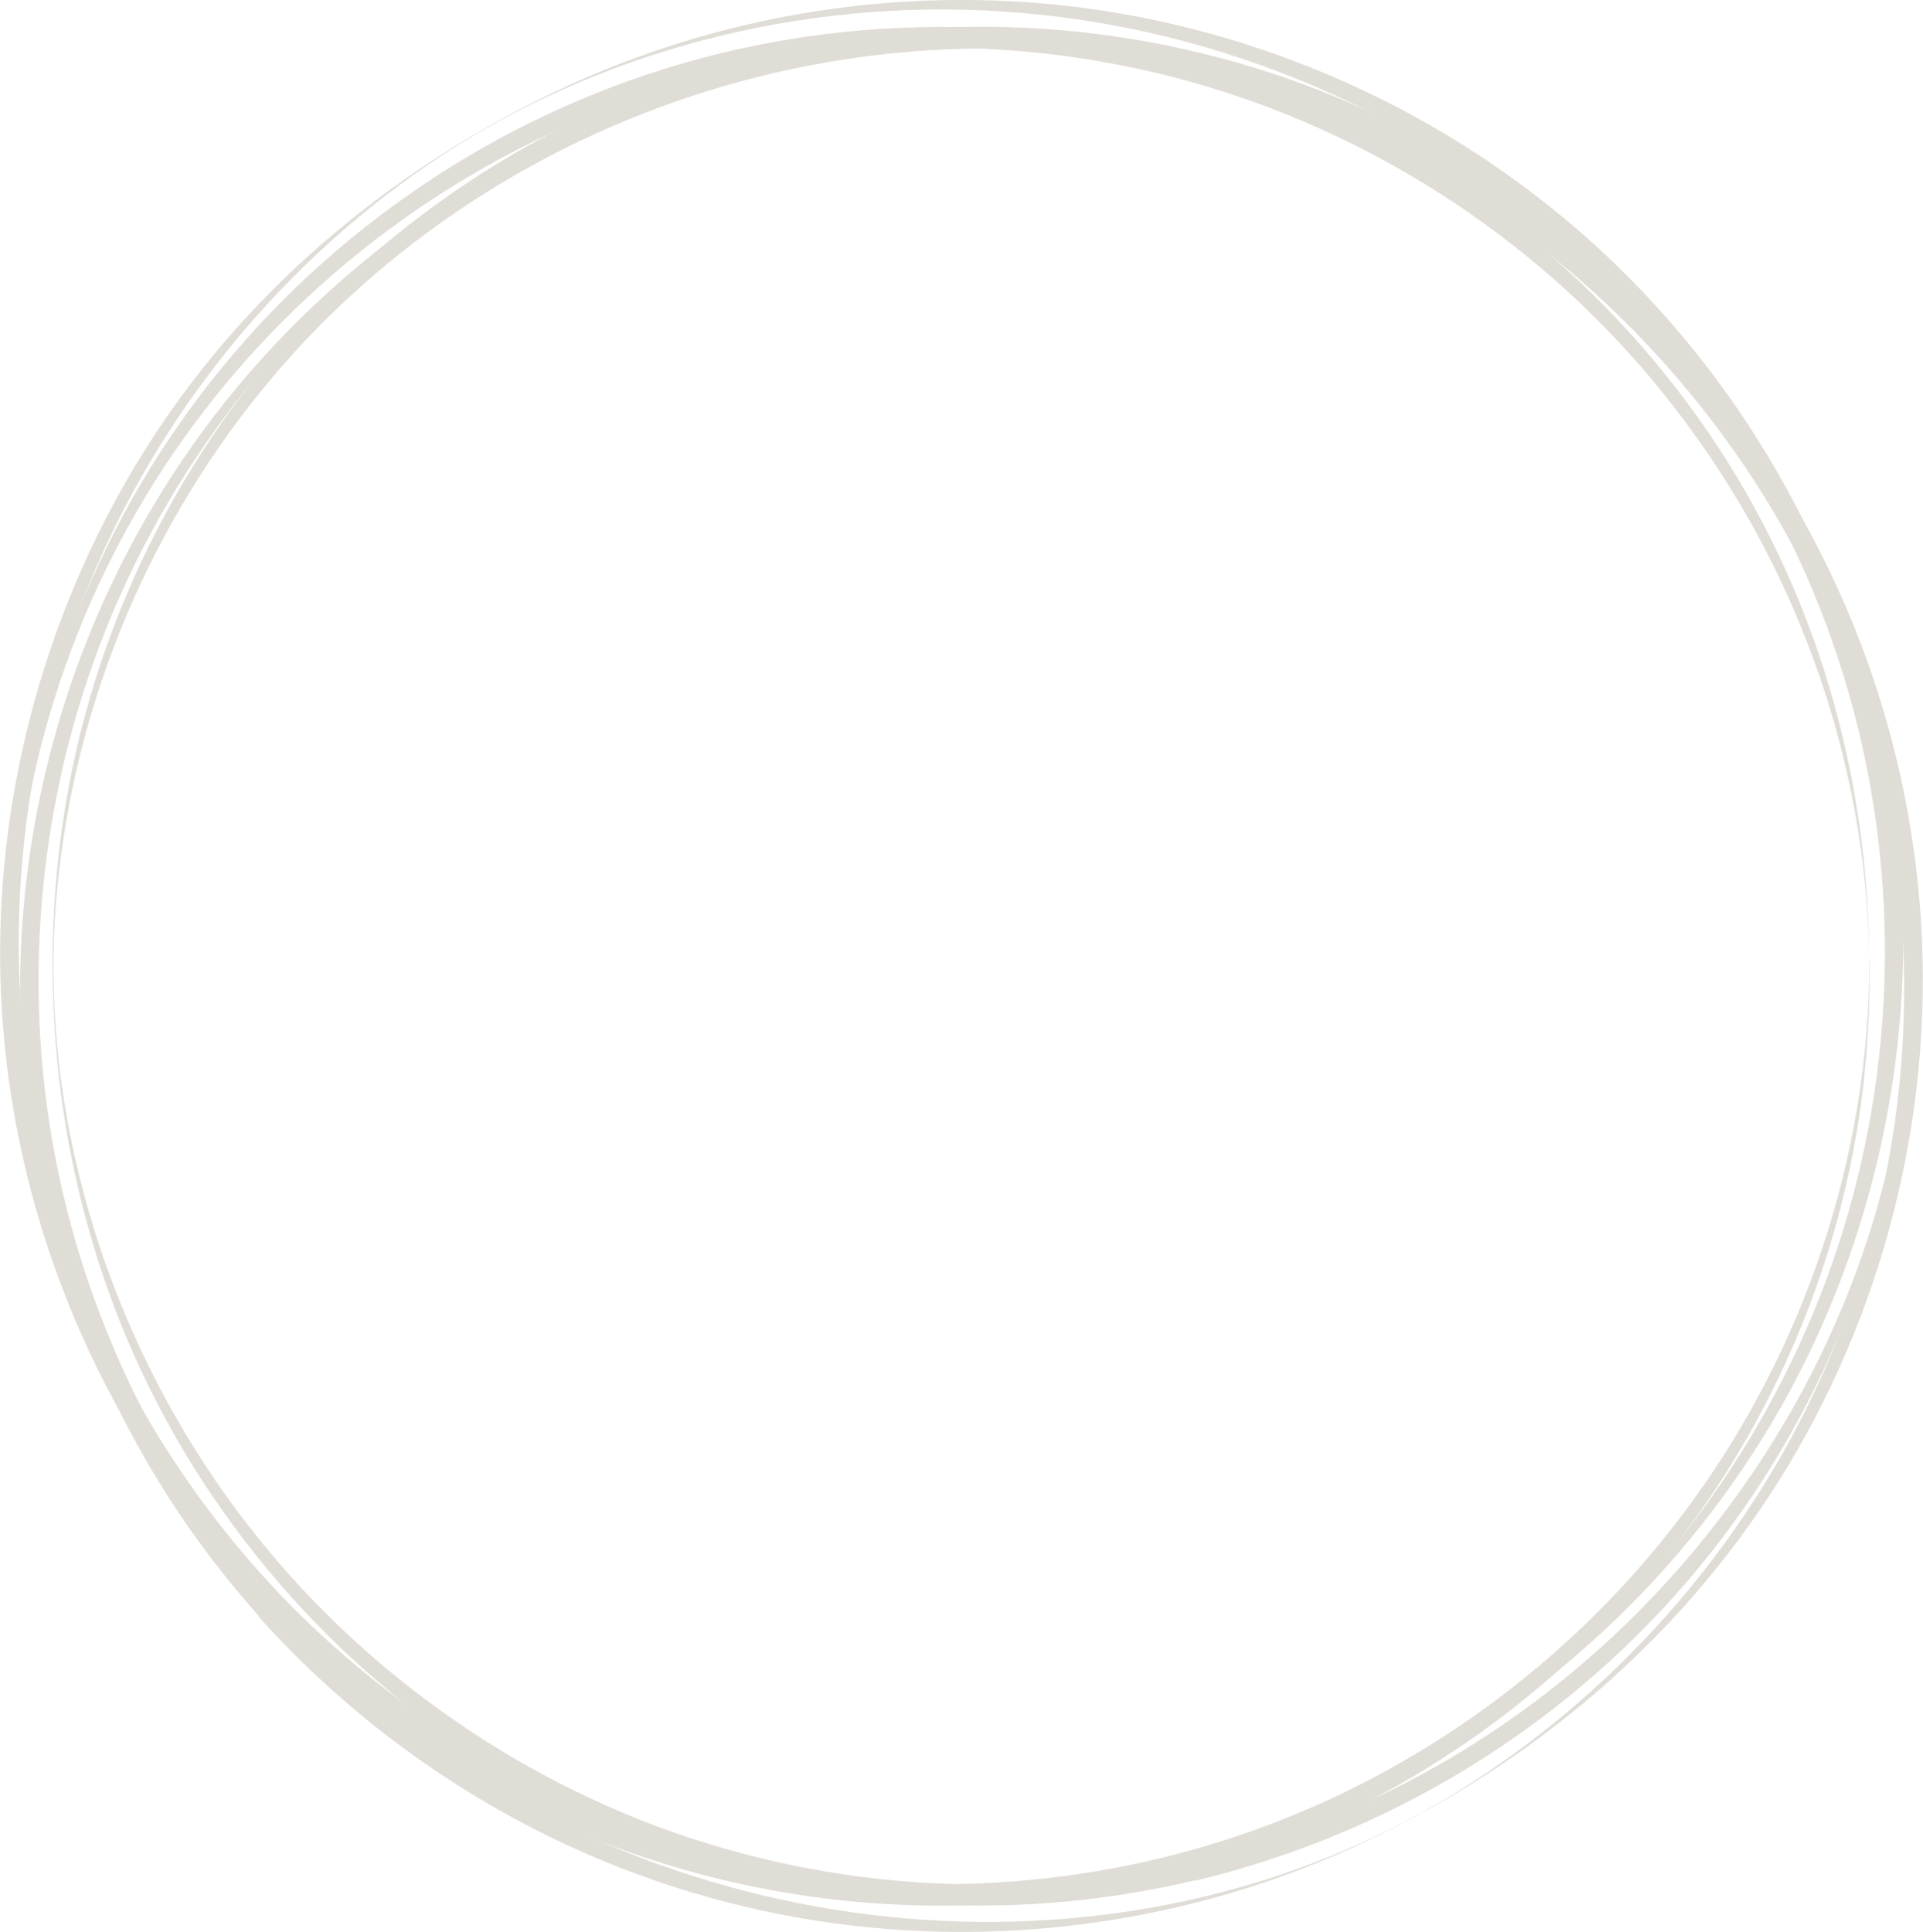 <?xml version="1.0" encoding="utf-8" standalone="no"?><svg xmlns="http://www.w3.org/2000/svg" xmlns:xlink="http://www.w3.org/1999/xlink" enable-background="new 0 0 465.9 467.9" fill="#000000" version="1.1" viewBox="0 0 465.9 467.9" x="0px" xml:space="preserve" y="0px">
<g id="Layer_1">
	<g id="change1_1"><path d="M452.9,233.3c-0.1,46.8-15.7,93.2-43.3,130.9c-26.3,36-63.3,63.8-105.2,78.9   c-43.5,15.7-91.7,17.5-136.2,5.3c-43.1-11.9-82.2-36.8-111.3-70.8c-29.4-34.4-48-77.4-52.7-122.4c-5-48.1,7.5-97.6,33.2-138.4   c23.7-37.7,58.6-67.9,99.3-86c42.4-18.8,90.4-24,135.9-14.8c43.8,8.8,84.5,31,115.8,62.9c31.5,32.1,53,73.4,61,117.7   c2.3,12.6,3.5,25.4,3.5,38.2C452.9,238.2,453,234.9,452.9,233.3c-0.1-45.9-13.1-90.7-39.1-128.7c-26.2-38.2-64.1-68-107.5-84.1   c-45-16.7-95.2-18.5-141.4-5C120.3,28.5,80.3,55.5,51.4,92c-29,36.6-45.9,81.8-48.2,128.4c-2.2,44.7,7.1,89.1,29.5,128   c22.9,39.9,58.1,72.4,99.8,92c43.6,20.5,93.6,26.3,140.8,16.6c45.5-9.3,87.5-33,119.2-67c31.9-34.1,52.6-78,58.6-124.3   c1.3-10.3,1.9-20.6,1.9-31C453,233.1,452.9,229.8,452.9,233.3z" fill="#e0dcd6"/></g>
</g>
<g id="Layer_2">
	<g id="change1_2"><path d="M289.7,450.5c-44.7,10.4-91.9,7.2-134.6-9.7c-41.5-16.5-77.7-45.3-102.9-82.2   c-26.9-39.3-41.8-88.4-38.9-136.2c2.8-45.1,19.6-88.9,47.4-124.5c57.1-73,156.4-103.9,244.8-76c42.1,13.3,79.9,39,107.6,73.4   c29.5,36.5,46.9,82.1,49.5,128.9c5.2,92.8-55,181.7-140.3,216C311.7,444.4,300.8,447.8,289.7,450.5c-0.4,0.1,0.3,4.9,0,5   c46.2-11.1,88.1-36.4,119.1-72.5c30.3-35.3,49.1-79.9,53.3-126.2c4-44.2-3.9-89.2-24.3-128.7c-21.4-41.5-55.9-75.6-97.5-96.9   C298.5,9.7,250.3,1.9,203.8,9.1c-47.2,7.3-91.5,29.7-125.3,63.6C45.8,105.6,23.7,148.5,16,194.3c-7.3,43.4-2.4,89.2,14.7,129.8   c18.1,43,49.8,79.7,89.6,104.2c40,24.5,87.4,36.2,134.2,32.6c11.9-0.9,23.6-2.8,35.2-5.5C290.1,455.4,289.4,450.6,289.7,450.5z" fill="#e0dcd6"/></g>
	<g>
		<g id="change1_3"><path d="M339.7,430c-41.9,22.5-90.8,31-137.8,24.5c-44.8-6.2-87.5-25.7-121.2-55.9c-35-31.2-59.9-73.4-70.4-119.1    c-10.2-44.2-6.8-91.2,9.5-133.5c16.5-42.8,46-80.2,83.9-106.1c40.5-27.7,90.8-40.4,139.6-37.1c45.1,3,88.9,19.5,124.7,47.1    c37.3,28.8,65,69.2,78.8,114.2c13.3,43.4,13.1,90.4-0.2,133.7c-13.4,43.6-40,82.8-75.7,111.2c-10.1,8.1-21,15.4-32.4,21.6    C335.4,432.3,338.3,430.8,339.7,430c40.9-22.2,74.6-55.5,96-97c21.5-41.8,29.8-90,23.2-136.6c-6.8-48.3-29.4-93.9-63.7-128.6    c-33.1-33.6-76.6-56.2-123-64.4C225.6-4.8,177,1.9,134.3,22.3c-40.9,19.6-76.1,49.3-100,88C9.7,150.1-2.3,197.2,0.4,243.8    c2.8,48.8,21.7,96.2,53.1,133.7c30.3,36.1,71.7,62.2,117.3,74.1c45.8,12,95,9.3,139.2-7.7c9.8-3.8,19.3-8.3,28.6-13.3    C339.9,430,342.9,428.3,339.7,430z" fill="#e0dcd6"/></g>
		<g id="change1_4"><path d="M67.1,389.1c-30.9-34.9-50.7-78.5-56.2-124.8c-5.3-45,2.9-91.2,23.7-131.5c22.1-43,58.8-80,102.8-100.4    c41.6-19.3,88.8-25.4,134-17.8c92.7,15.7,168.2,89.4,185.9,181.8c8.4,44,3.7,90.2-13.6,131.5c-18.3,43.9-50.6,81.4-91.1,106.4    c-80.3,49.4-188.7,38.5-260.5-21C83.2,405.8,74.9,397.7,67.1,389.1c-0.3-0.3-4.2,2.7-4.5,2.4c32.2,35.9,75,61.1,122.2,71.3    c46.1,10,95,5.3,138.4-13.3c41.3-17.8,77.7-46.5,103.1-83.7c26.7-39.1,40.6-86.4,39.5-133.7c-1.1-47.7-17.3-94.5-46.2-132.5    c-29.3-38.6-70.6-67.4-117.2-81.2C257.4,5,208.3,5.9,163.8,21.1C121.5,35.6,82.9,62,54.9,96.9C25.3,133.8,7.8,179.8,5.2,227.1    c-2.6,47.6,9.9,95.4,35.6,135.5c6.5,10.2,13.9,19.8,21.9,28.8C63,391.8,66.9,388.8,67.1,389.1z" fill="#e0dcd6"/></g>
	</g>
</g>
</svg>